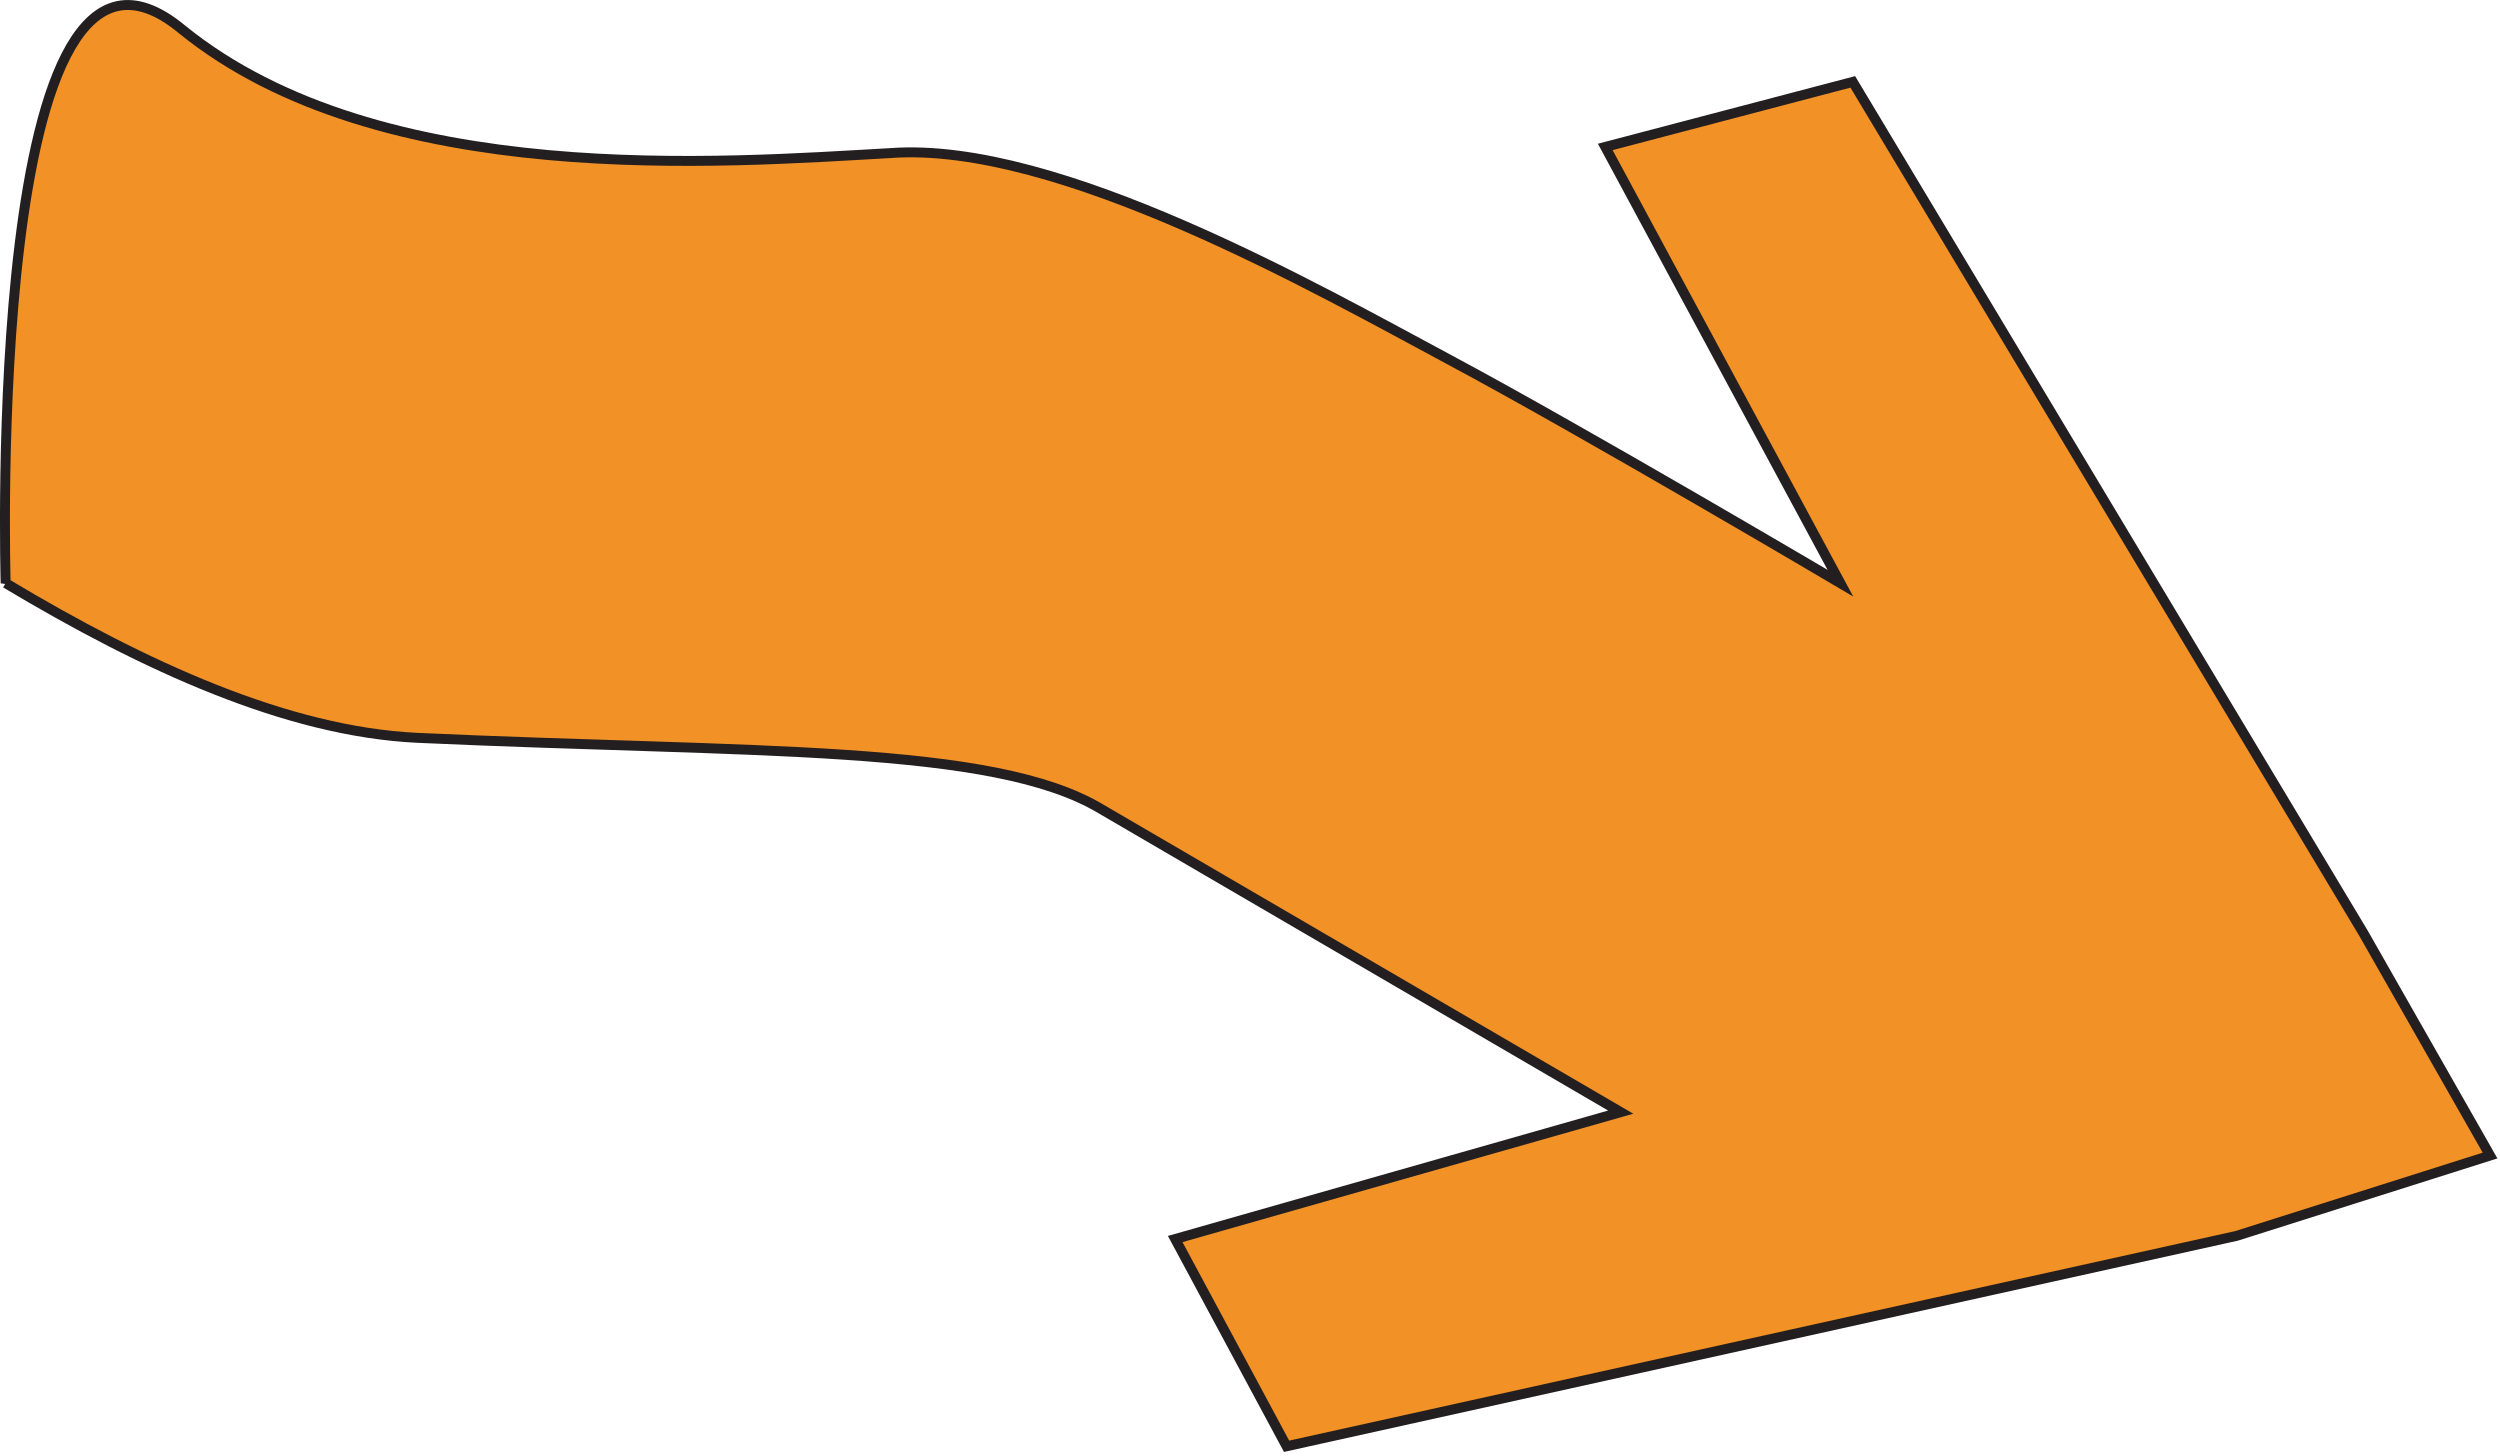 
        <svg xmlns:rdf="http://www.w3.org/1999/02/22-rdf-syntax-ns#" xmlns="http://www.w3.org/2000/svg" xmlns:cc="http://creativecommons.org/ns#" xmlns:xlink="http://www.w3.org/1999/xlink" xmlns:dc="http://purl.org/dc/elements/1.1/" x="0px" y="0px" width="503" height="293" viewBox="0 0 503 293" xml:space="preserve">
            <title>Flux: iron stained water</title>
            <desc xmlns:ian_image_library="https://ian.umces.edu/media-library/">
                <ian_image_library:title>Flux: iron stained water</ian_image_library:title>
                <ian_image_library:descr>Illustration of iron stained water flux</ian_image_library:descr>
                <ian_image_library:scene>
                    <ian_image_library:contains>physical, processes, arrow, flux, iron, stained, water</ian_image_library:contains>
                    <ian_image_library:when>2003-01-01</ian_image_library:when>
                </ian_image_library:scene>
            </desc>
            
 <defs></defs>
 <path stroke="#231F20" stroke-width="2" d="m1.14 117.33c28.022 16.785 56.651 29.853 82.788 31.121 67.866 3.099 115.78 1.235 137.58 14.304 22.409 13.091 104.58 61.007 104.58 61.007l-89.637 25.53 22.409 41.697 191.12-42.326 51.02-16.17-25.519-44.818-102.7-171.2-49.803 13.09 47.311 87.773s-51.655-30.504-78.432-44.829c-26.766-14.326-79.05-44.19-112.68-41.708-33.6 1.876-102.71 7.467-142.56-24.89-39.836-33.007-35.48 111.43-35.48 111.43z" fill="#F29126"/>
</svg>
